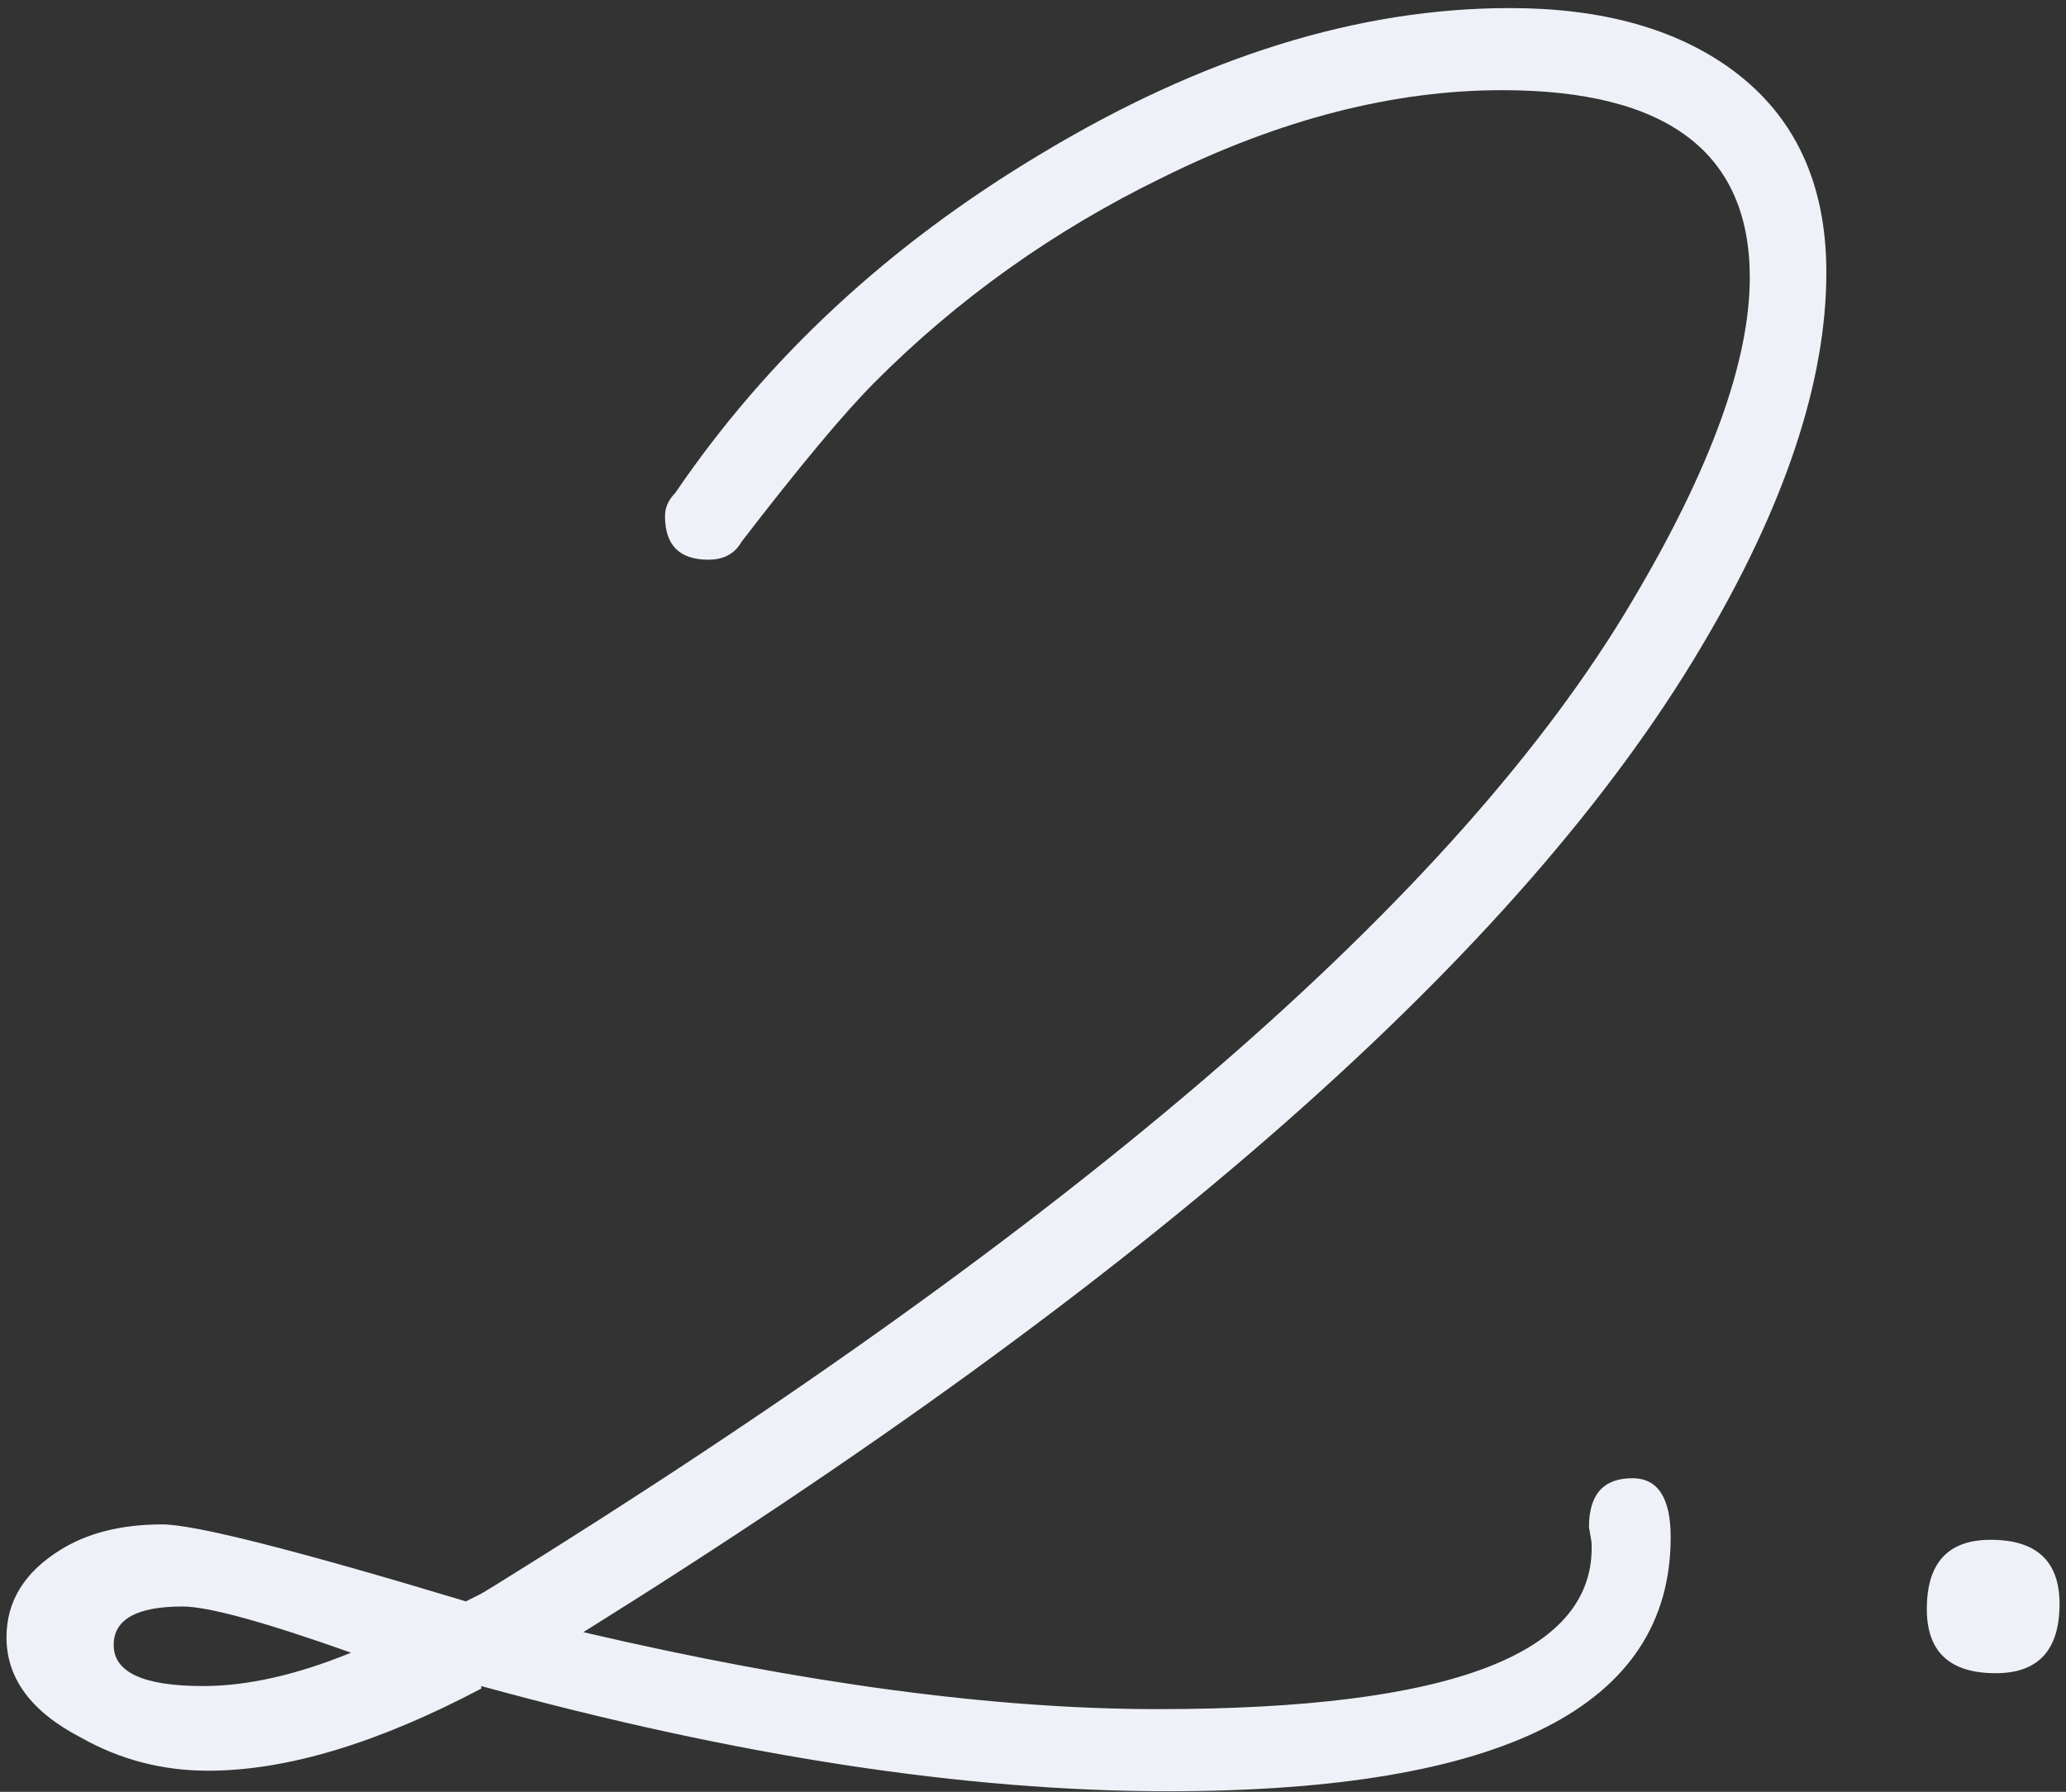 <svg 
 xmlns="http://www.w3.org/2000/svg"
 xmlns:xlink="http://www.w3.org/1999/xlink"
 width="234px" height="203px">
<rect width="100%" height="100%" fill="#333333" stroke="none"/>
<path fill-rule="evenodd"  fill="rgb(238, 242, 248)"
 d="M226.042,189.560 C220.838,189.560 218.236,187.140 218.236,182.292 C218.236,177.062 220.643,174.446 225.464,174.446 C230.667,174.446 233.268,176.870 233.268,181.712 C233.268,186.943 230.858,189.560 226.042,189.560 ZM66.070,184.910 C90.932,190.723 112.615,193.630 131.116,193.630 C164.457,193.630 180.839,187.336 180.262,174.737 L179.972,172.993 C179.972,169.314 181.608,167.470 184.888,167.470 C187.778,167.470 189.224,169.701 189.224,174.154 C189.224,193.340 170.238,202.932 132.271,202.932 C109.335,202.932 83.416,198.958 54.507,191.015 L54.507,191.304 C42.749,197.505 32.436,200.607 23.573,200.607 C18.369,200.607 13.550,199.343 9.119,196.827 C3.530,193.920 0.735,190.142 0.735,185.491 C0.735,181.422 2.759,178.130 6.806,175.609 C9.891,173.675 13.745,172.702 18.369,172.702 C22.028,172.702 33.498,175.609 52.772,181.422 L54.507,180.550 L55.952,179.679 C122.248,138.598 165.229,101.392 184.888,68.059 C193.750,53.141 198.185,40.932 198.185,31.435 C198.185,17.291 188.834,10.216 170.144,10.216 C157.808,10.216 144.991,13.514 131.694,20.098 C119.358,26.107 108.468,33.861 99.026,43.353 C97.293,45.097 95.168,47.472 92.667,50.474 C90.159,53.481 87.268,57.114 83.994,61.374 C83.221,62.733 81.971,63.409 80.236,63.409 C76.957,63.409 75.320,61.765 75.320,58.468 C75.320,57.501 75.705,56.629 76.477,55.853 C86.885,40.546 100.662,27.756 117.817,17.484 C136.125,6.436 153.854,0.915 171.011,0.915 C181.419,0.915 189.802,3.240 196.161,7.891 C203.289,13.124 206.858,20.780 206.858,30.855 C206.858,43.258 202.134,57.405 192.692,73.291 C172.262,107.787 130.054,144.992 66.070,184.910 ZM20.683,182.003 C15.479,182.003 12.877,183.457 12.877,186.363 C12.877,189.465 16.246,191.015 22.996,191.015 C28.005,191.015 33.593,189.756 39.762,187.235 C29.934,183.747 23.573,182.003 20.683,182.003 Z"/>
</svg>